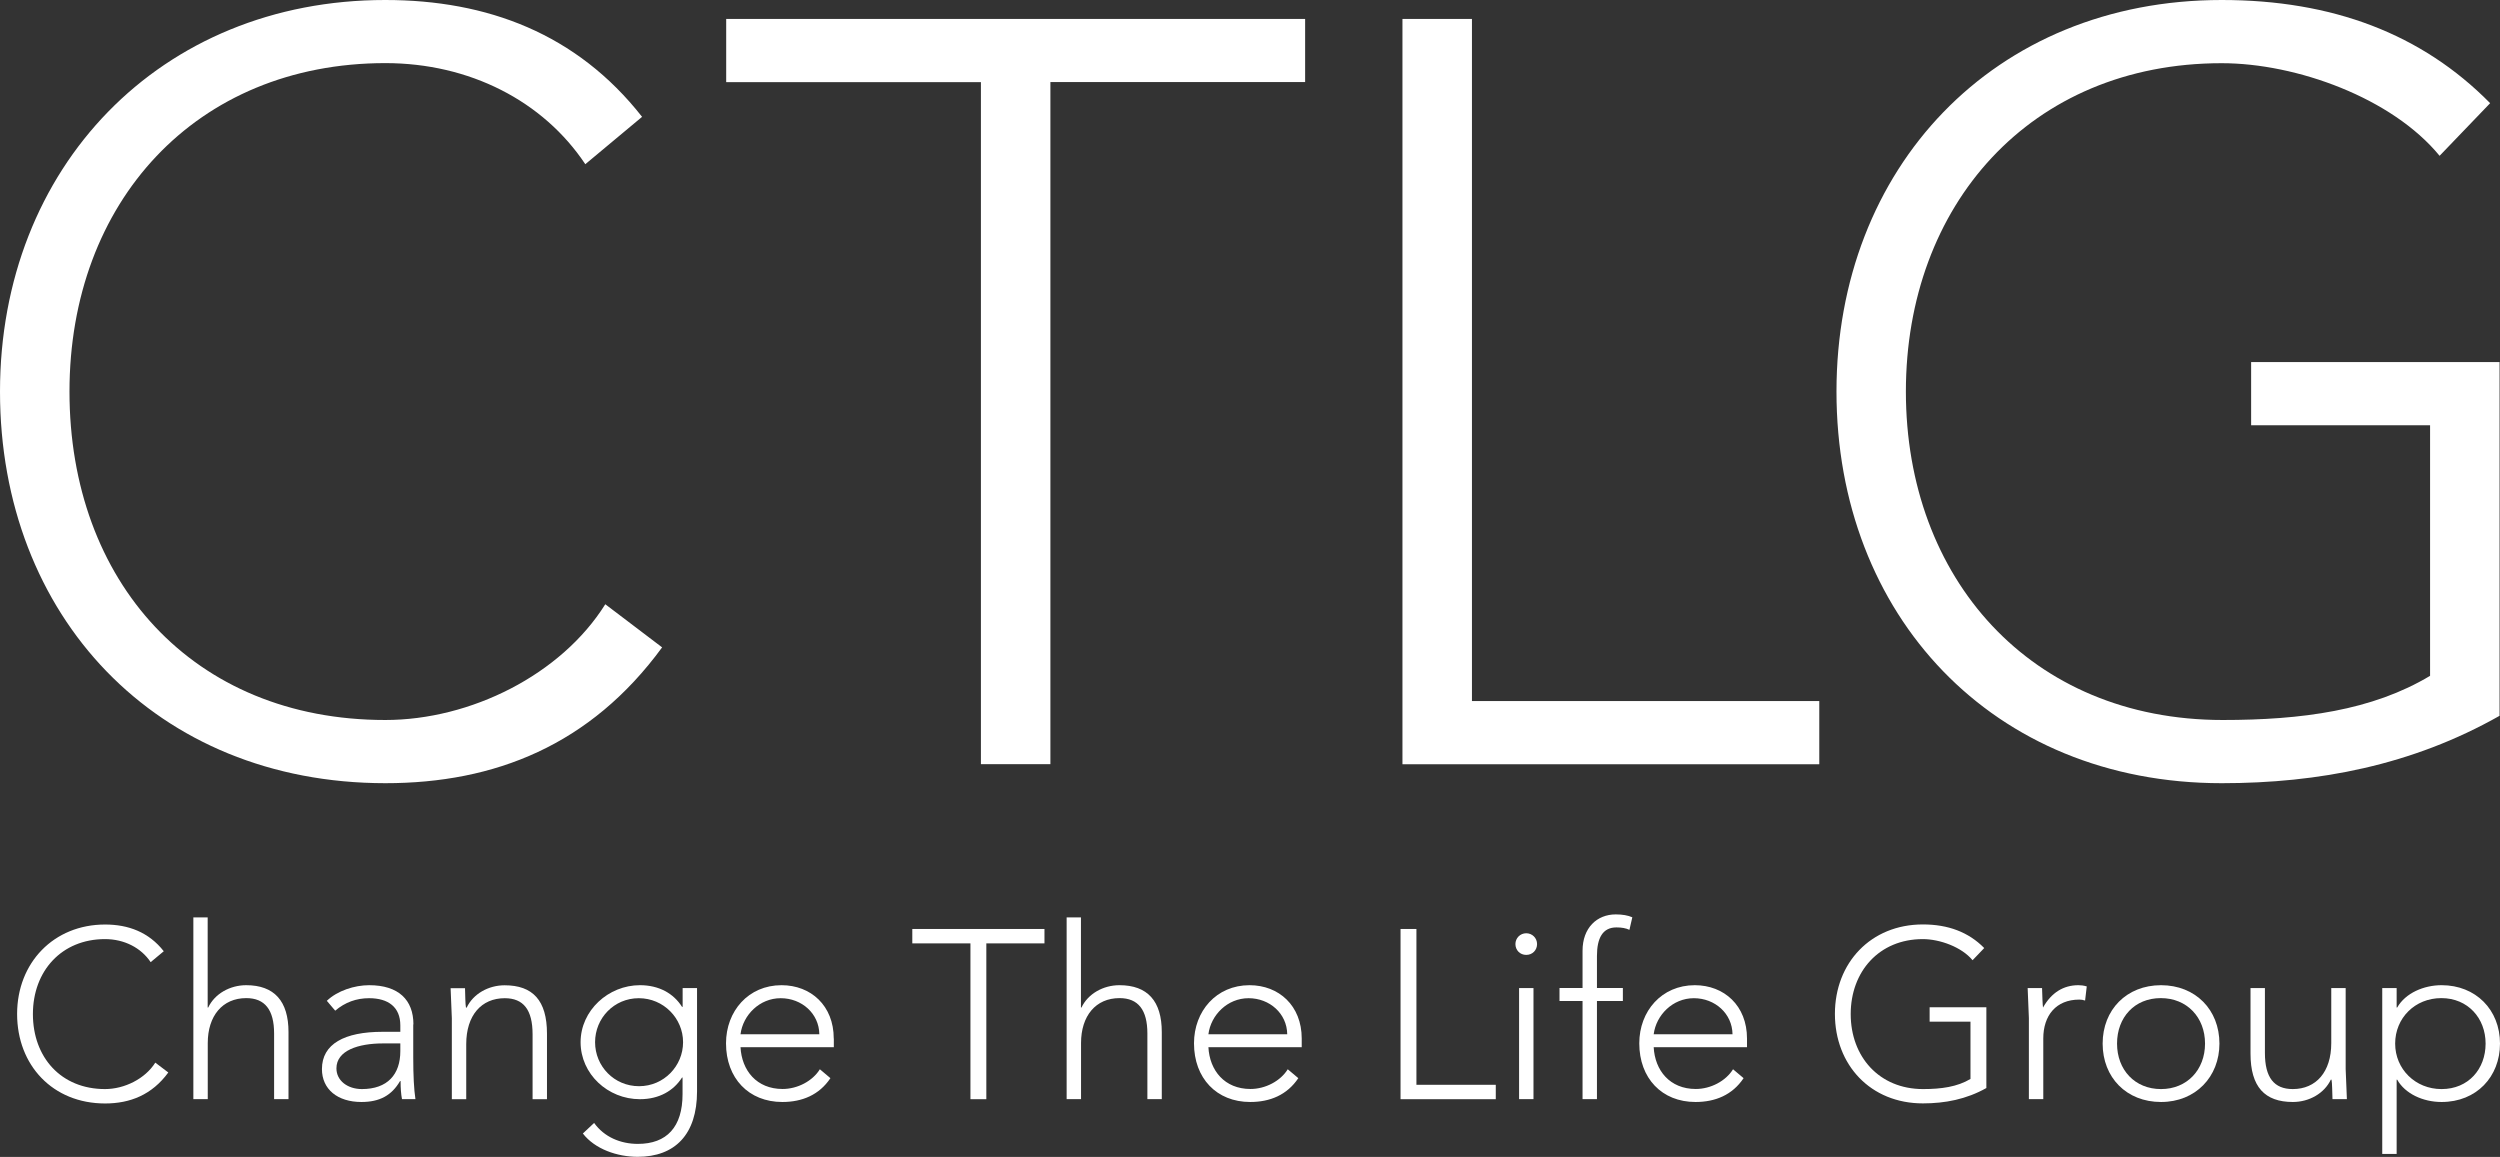 <?xml version="1.0" encoding="UTF-8"?><svg id="_レイヤー_1" xmlns="http://www.w3.org/2000/svg" viewBox="0 0 286.39 132.53"><rect x="0" y="0" width="286.39" height="132.53" fill="#333333" stroke="none"/><defs><style>.cls-1{fill:#fff;}</style></defs><path class="cls-1" d="M73.56,13.38l-6.51,5.43c-4.82-7.24-13.26-11.58-22.91-11.58C22.43,7.24,7.96,23.15,7.96,44.86s14.11,37.62,36.18,37.62c9.77,0,20.14-5.18,25.2-13.26l6.51,4.94c-8.2,11.21-19.17,15.56-31.71,15.56C17.85,89.71,0,70.54,0,44.86S18.33,0,44.13,0c11.7,0,21.95,3.86,29.42,13.38Z"/><path class="cls-1" d="M149.51,2.17v7.23h-29.18v78.14h-7.96V9.41h-29.18V2.17h66.32Z"/><path class="cls-1" d="M168.62,2.17v78.14h39.79v7.24h-47.75V2.17h7.96Z"/><path class="cls-1" d="M285.26,11.82l-5.79,6.03c-5.43-6.63-16.4-10.61-24.96-10.61-21.95,0-36.18,16.28-36.18,37.62s14.23,37.62,36.3,37.62c9.04,0,17.12-1.08,23.75-5.06v-28.7h-20.5v-7.24h28.46v40.52c-10.01,5.67-20.74,7.72-31.83,7.72-26.29,0-44.13-19.29-44.13-44.86S228.35,0,254.51,0c12.66,0,22.91,3.86,30.75,11.82Z"/><path class="cls-1" d="M18.75,108.98l-1.49,1.24c-1.1-1.65-3.03-2.64-5.23-2.64-4.96,0-8.26,3.64-8.26,8.59s3.22,8.59,8.26,8.59c2.23,0,4.6-1.18,5.76-3.03l1.49,1.13c-1.87,2.56-4.38,3.55-7.24,3.55-6,0-10.08-4.38-10.08-10.25s4.19-10.25,10.08-10.25c2.67,0,5.01.88,6.72,3.06Z"/><path class="cls-1" d="M22.14,105.09h1.65v10.33h.06c.74-1.57,2.48-2.56,4.35-2.56,3.22,0,4.85,1.82,4.85,5.37v7.68h-1.65v-7.52c0-2.7-1.05-4.05-3.19-4.05-2.73,0-4.41,2.04-4.41,5.15v6.42h-1.65v-20.82Z"/><path class="cls-1" d="M47.34,117.35v3.77c0,2.09.08,3.66.25,4.79h-1.54c-.11-.58-.16-1.21-.16-2.07h-.06c-.96,1.65-2.34,2.4-4.43,2.4-2.73,0-4.52-1.46-4.52-3.77,0-2.89,2.59-4.27,6.94-4.27h2.04v-.74c0-2.09-1.38-3.11-3.58-3.11-1.46,0-2.75.47-3.88,1.43l-.96-1.13c1.21-1.16,3.17-1.79,4.85-1.79,3.36,0,5.07,1.68,5.07,4.49ZM41.45,124.76c2.95,0,4.41-1.68,4.41-4.35v-.88h-1.98c-2.81,0-5.34.8-5.34,2.86,0,1.4,1.27,2.37,2.92,2.37Z"/><path class="cls-1" d="M62.66,118.4v7.52h-1.65v-7.44c0-2.81-1.05-4.13-3.19-4.13-2.67,0-4.41,1.96-4.41,5.26v6.31h-1.65v-9.28c0-.28-.14-3.22-.14-3.44h1.65c.03.72.03,1.85.11,2.23h.08c.74-1.57,2.48-2.56,4.35-2.56,3.22,0,4.85,1.73,4.85,5.54Z"/><path class="cls-1" d="M78.14,115.34h.06v-2.15h1.65v11.84c0,4.93-2.53,7.49-6.8,7.49-2.34,0-4.9-.88-6.28-2.67l1.29-1.21c1.16,1.62,3.03,2.4,5.01,2.4,3.31,0,5.12-1.93,5.12-5.7v-1.9h-.06c-.96,1.51-2.62,2.48-4.82,2.48-3.69,0-6.8-2.89-6.8-6.53s3.19-6.53,6.8-6.53c2.2,0,3.86.96,4.82,2.48ZM73.21,124.43c2.84,0,5.04-2.31,5.04-5.04s-2.23-5.04-5.07-5.04-5.01,2.29-5.01,5.04,2.18,5.04,5.04,5.04Z"/><path class="cls-1" d="M95.52,118.97v.99h-10.69c.14,2.67,1.85,4.79,4.82,4.79,1.71,0,3.44-.91,4.27-2.26l1.21,1.02c-1.29,1.93-3.25,2.73-5.51,2.73-3.86,0-6.45-2.73-6.45-6.72,0-3.69,2.56-6.66,6.36-6.66,3.36,0,5.98,2.34,5.98,6.11ZM93.86,118.48c-.03-2.37-2.01-4.13-4.43-4.13s-4.32,1.93-4.6,4.13h9.03Z"/><path class="cls-1" d="M119.65,106.42v1.65h-6.66v17.85h-1.82v-17.85h-6.66v-1.65h15.15Z"/><path class="cls-1" d="M122.18,105.09h1.65v10.33h.06c.74-1.57,2.48-2.56,4.35-2.56,3.22,0,4.85,1.82,4.85,5.37v7.68h-1.65v-7.52c0-2.7-1.05-4.05-3.19-4.05-2.73,0-4.41,2.04-4.41,5.15v6.42h-1.65v-20.82Z"/><path class="cls-1" d="M149.12,118.97v.99h-10.69c.14,2.67,1.85,4.79,4.82,4.79,1.71,0,3.44-.91,4.27-2.26l1.21,1.02c-1.29,1.93-3.25,2.73-5.51,2.73-3.86,0-6.44-2.73-6.44-6.72,0-3.69,2.56-6.66,6.36-6.66,3.36,0,5.98,2.34,5.98,6.11ZM147.46,118.48c-.03-2.37-2.01-4.13-4.43-4.13s-4.32,1.93-4.6,4.13h9.03Z"/><path class="cls-1" d="M162.26,106.42v17.85h9.09v1.65h-10.91v-19.5h1.82Z"/><path class="cls-1" d="M176.08,108.15c0,.69-.52,1.24-1.24,1.24s-1.24-.55-1.24-1.24.55-1.24,1.24-1.24,1.24.55,1.24,1.24ZM174.02,113.19h1.65v12.72h-1.65v-12.72Z"/><path class="cls-1" d="M186.99,105.09l-.33,1.43c-.39-.19-.88-.28-1.49-.28-1.57,0-2.23,1.21-2.23,3.28v3.66h2.97v1.49h-2.97v11.24h-1.65v-11.24h-2.64v-1.49h2.64v-4.27c0-2.62,1.65-4.16,3.8-4.16.77,0,1.4.11,1.9.33Z"/><path class="cls-1" d="M200.13,118.97v.99h-10.69c.14,2.67,1.85,4.79,4.82,4.79,1.71,0,3.44-.91,4.27-2.26l1.21,1.02c-1.29,1.93-3.25,2.73-5.51,2.73-3.86,0-6.44-2.73-6.44-6.72,0-3.69,2.56-6.66,6.36-6.66,3.36,0,5.98,2.34,5.98,6.11ZM198.47,118.48c-.03-2.37-2.01-4.13-4.43-4.13s-4.32,1.93-4.6,4.13h9.03Z"/><path class="cls-1" d="M227.29,108.62l-1.32,1.38c-1.24-1.51-3.75-2.42-5.7-2.42-5.01,0-8.26,3.72-8.26,8.59s3.25,8.59,8.29,8.59c2.07,0,3.91-.25,5.43-1.16v-6.56h-4.68v-1.65h6.5v9.25c-2.29,1.29-4.74,1.76-7.27,1.76-6,0-10.08-4.41-10.08-10.25s4.1-10.25,10.08-10.25c2.89,0,5.23.88,7.02,2.7Z"/><path class="cls-1" d="M239.05,113l-.19,1.62c-.22-.08-.44-.11-.66-.11-2.67,0-4.13,1.82-4.13,4.46v6.94h-1.65v-9.28c0-.28-.14-3.22-.14-3.44h1.65c.03.96.06,1.93.11,2.23.96-1.71,2.34-2.56,4.05-2.56.3,0,.58.03.96.14Z"/><path class="cls-1" d="M254.25,119.55c0,3.8-2.73,6.69-6.69,6.69s-6.69-2.81-6.69-6.69,2.75-6.69,6.69-6.69,6.69,2.81,6.69,6.69ZM247.56,124.76c2.97,0,5.04-2.2,5.04-5.21s-2.07-5.21-5.07-5.21-5.01,2.2-5.01,5.21,2.04,5.21,5.04,5.21Z"/><path class="cls-1" d="M257.81,120.71v-7.52h1.65v7.44c0,2.81,1.05,4.13,3.19,4.13,2.67,0,4.41-1.96,4.41-5.26v-6.31h1.65v9.28c0,.28.14,3.22.14,3.44h-1.65c-.03-.72-.03-1.84-.11-2.23h-.08c-.74,1.57-2.48,2.56-4.35,2.56-3.22,0-4.85-1.73-4.85-5.54Z"/><path class="cls-1" d="M286.39,119.55c0,3.8-2.7,6.69-6.69,6.69-2.15,0-4.19-.96-5.09-2.56h-.06v8.51h-1.65v-19h1.65v2.23h.06c.96-1.68,3.08-2.56,5.09-2.56,3.91,0,6.69,2.81,6.69,6.69ZM279.7,124.76c3.06,0,5.04-2.29,5.04-5.21s-2.04-5.21-5.07-5.21-5.29,2.29-5.29,5.21,2.31,5.21,5.31,5.21Z"/></svg>